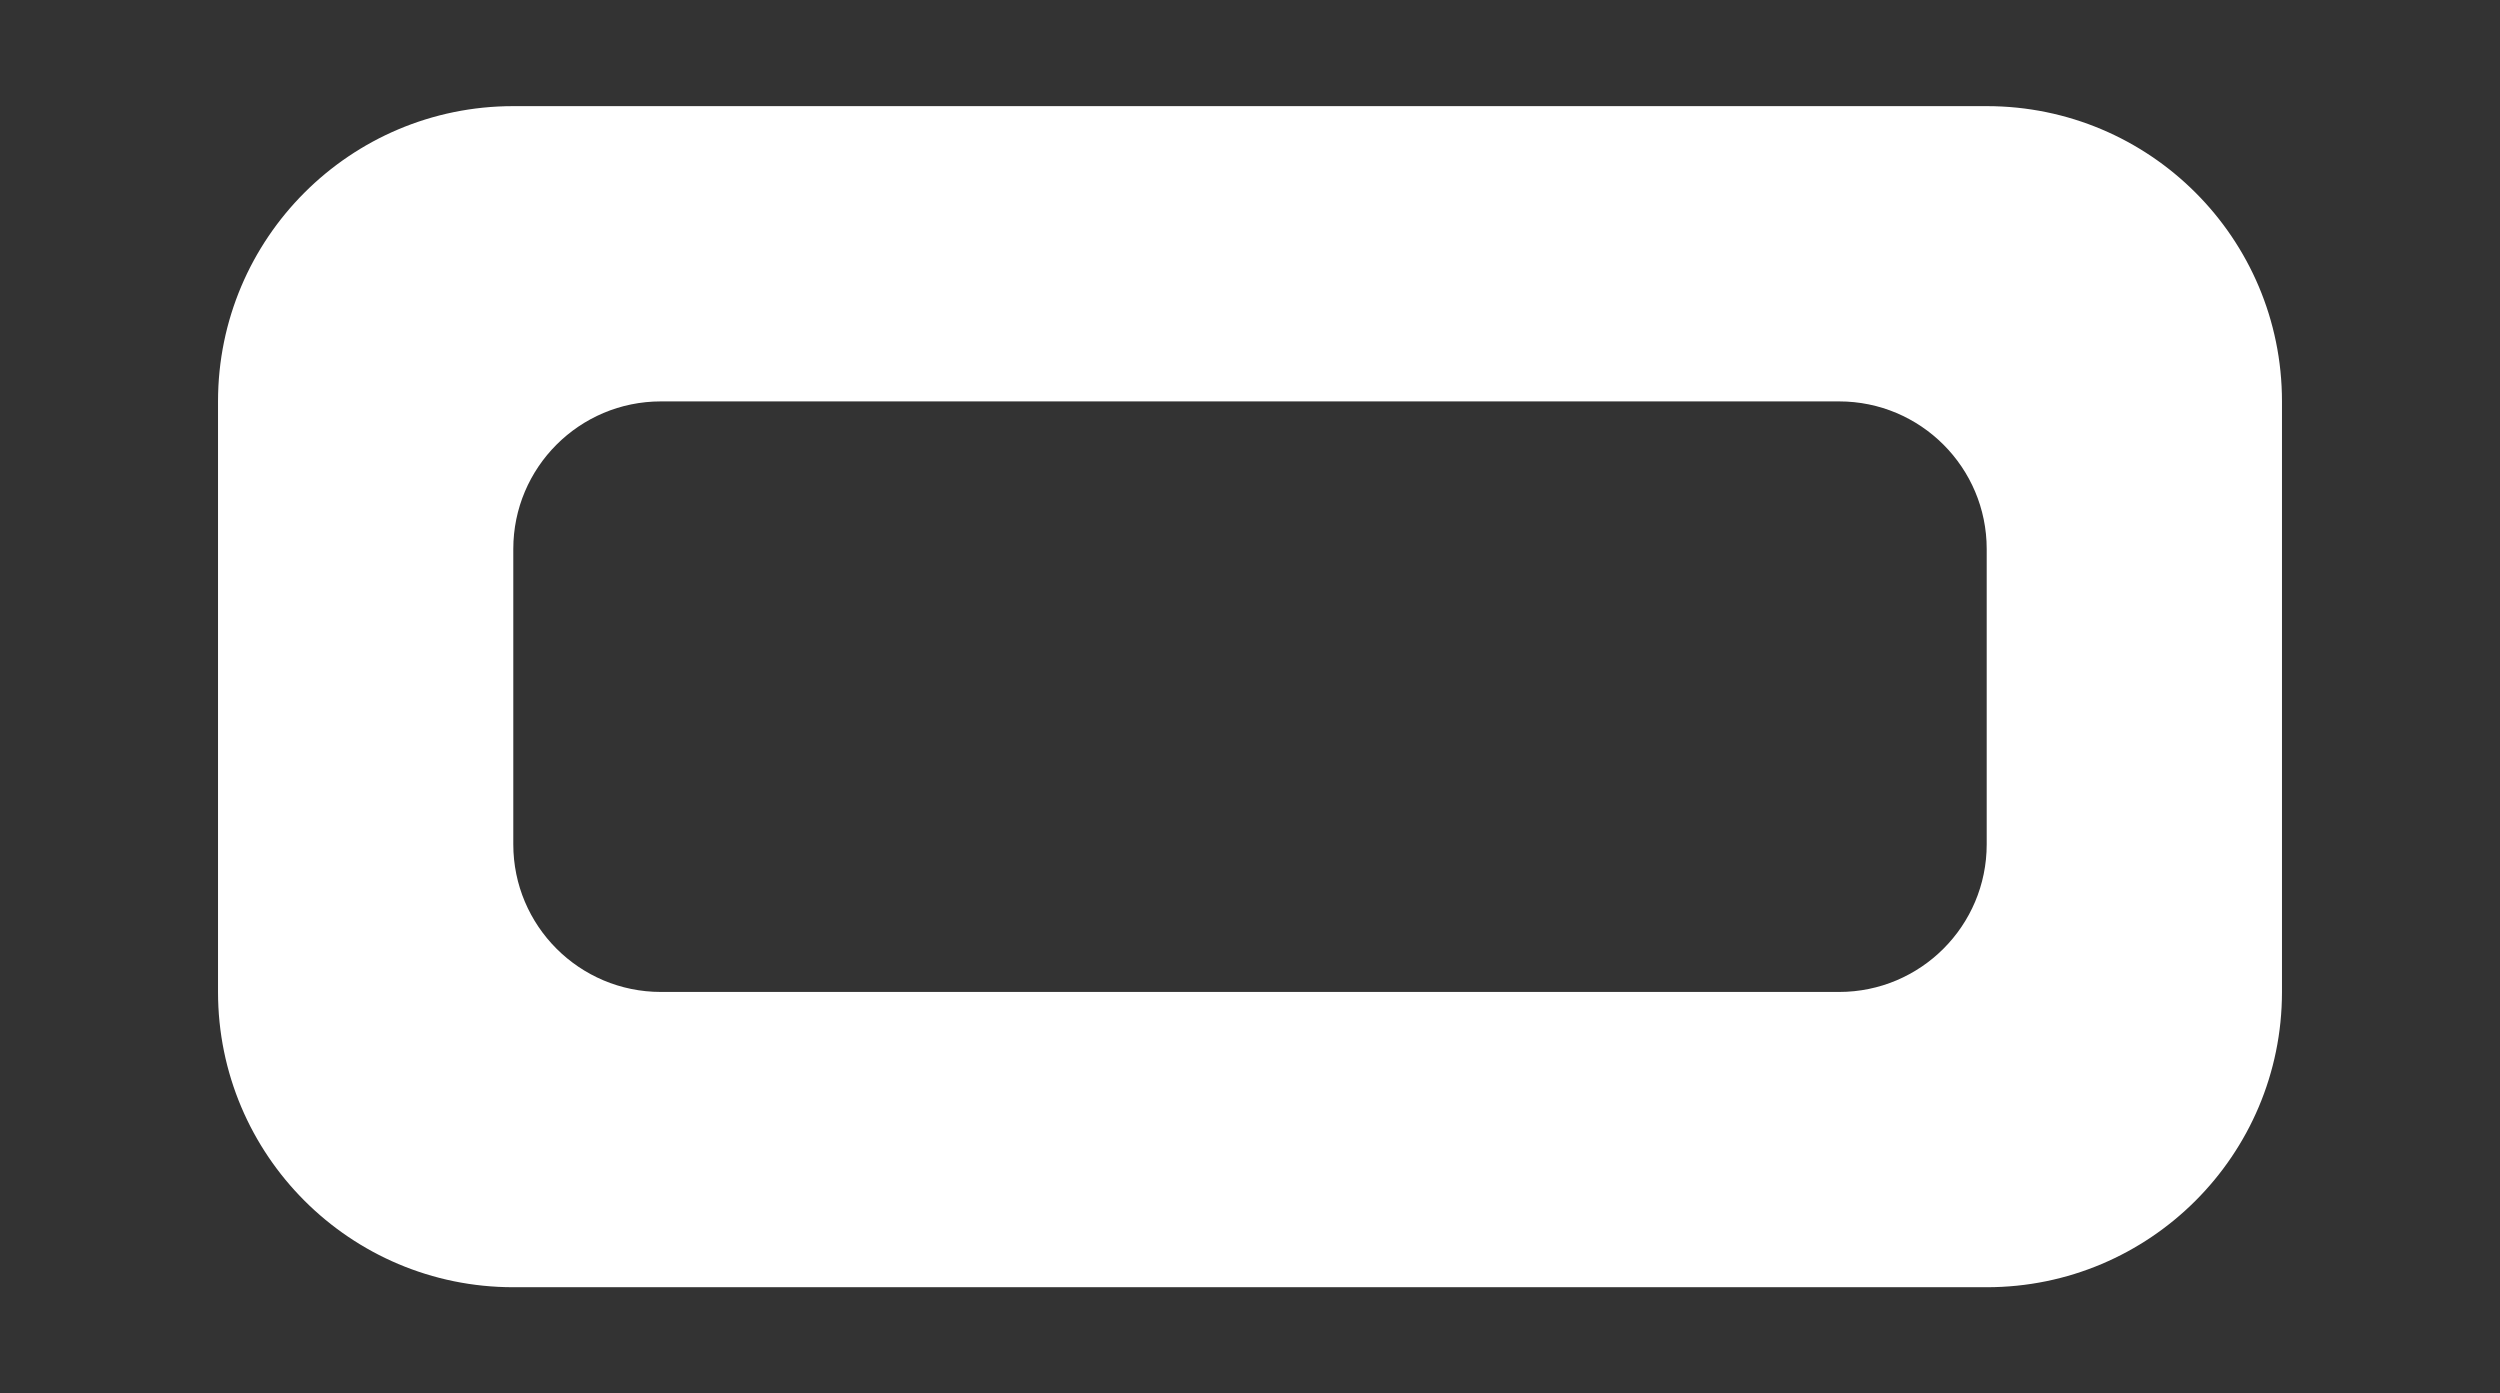 <?xml version="1.0" encoding="UTF-8"?><svg id="uuid-fbe15af0-d1de-4b9c-975e-3bf0d0227d92" xmlns="http://www.w3.org/2000/svg" viewBox="0 0 846.675 471.889"><rect x="0" y="0" width="846.675" height="471.889" fill="#333333" stroke="none"/><defs><style>.uuid-d9de47dd-77dd-48e2-97e5-8f50c94d80df{fill:#fff;}</style></defs><path class="uuid-d9de47dd-77dd-48e2-97e5-8f50c94d80df" d="M672.837,35.944H173.837c-55.228,0-100,44.772-100,100v200c0,55.228,44.772,100,100,100h499c55.228,0,100-44.772,100-100V135.944c0-55.228-44.772-100-100-100Zm0,250c0,27.614-22.386,50-50,50H223.837c-27.614,0-50-22.386-50-50v-100c0-27.614,22.386-50,50-50h399c27.614,0,50,22.386,50,50v100Z"/></svg>
